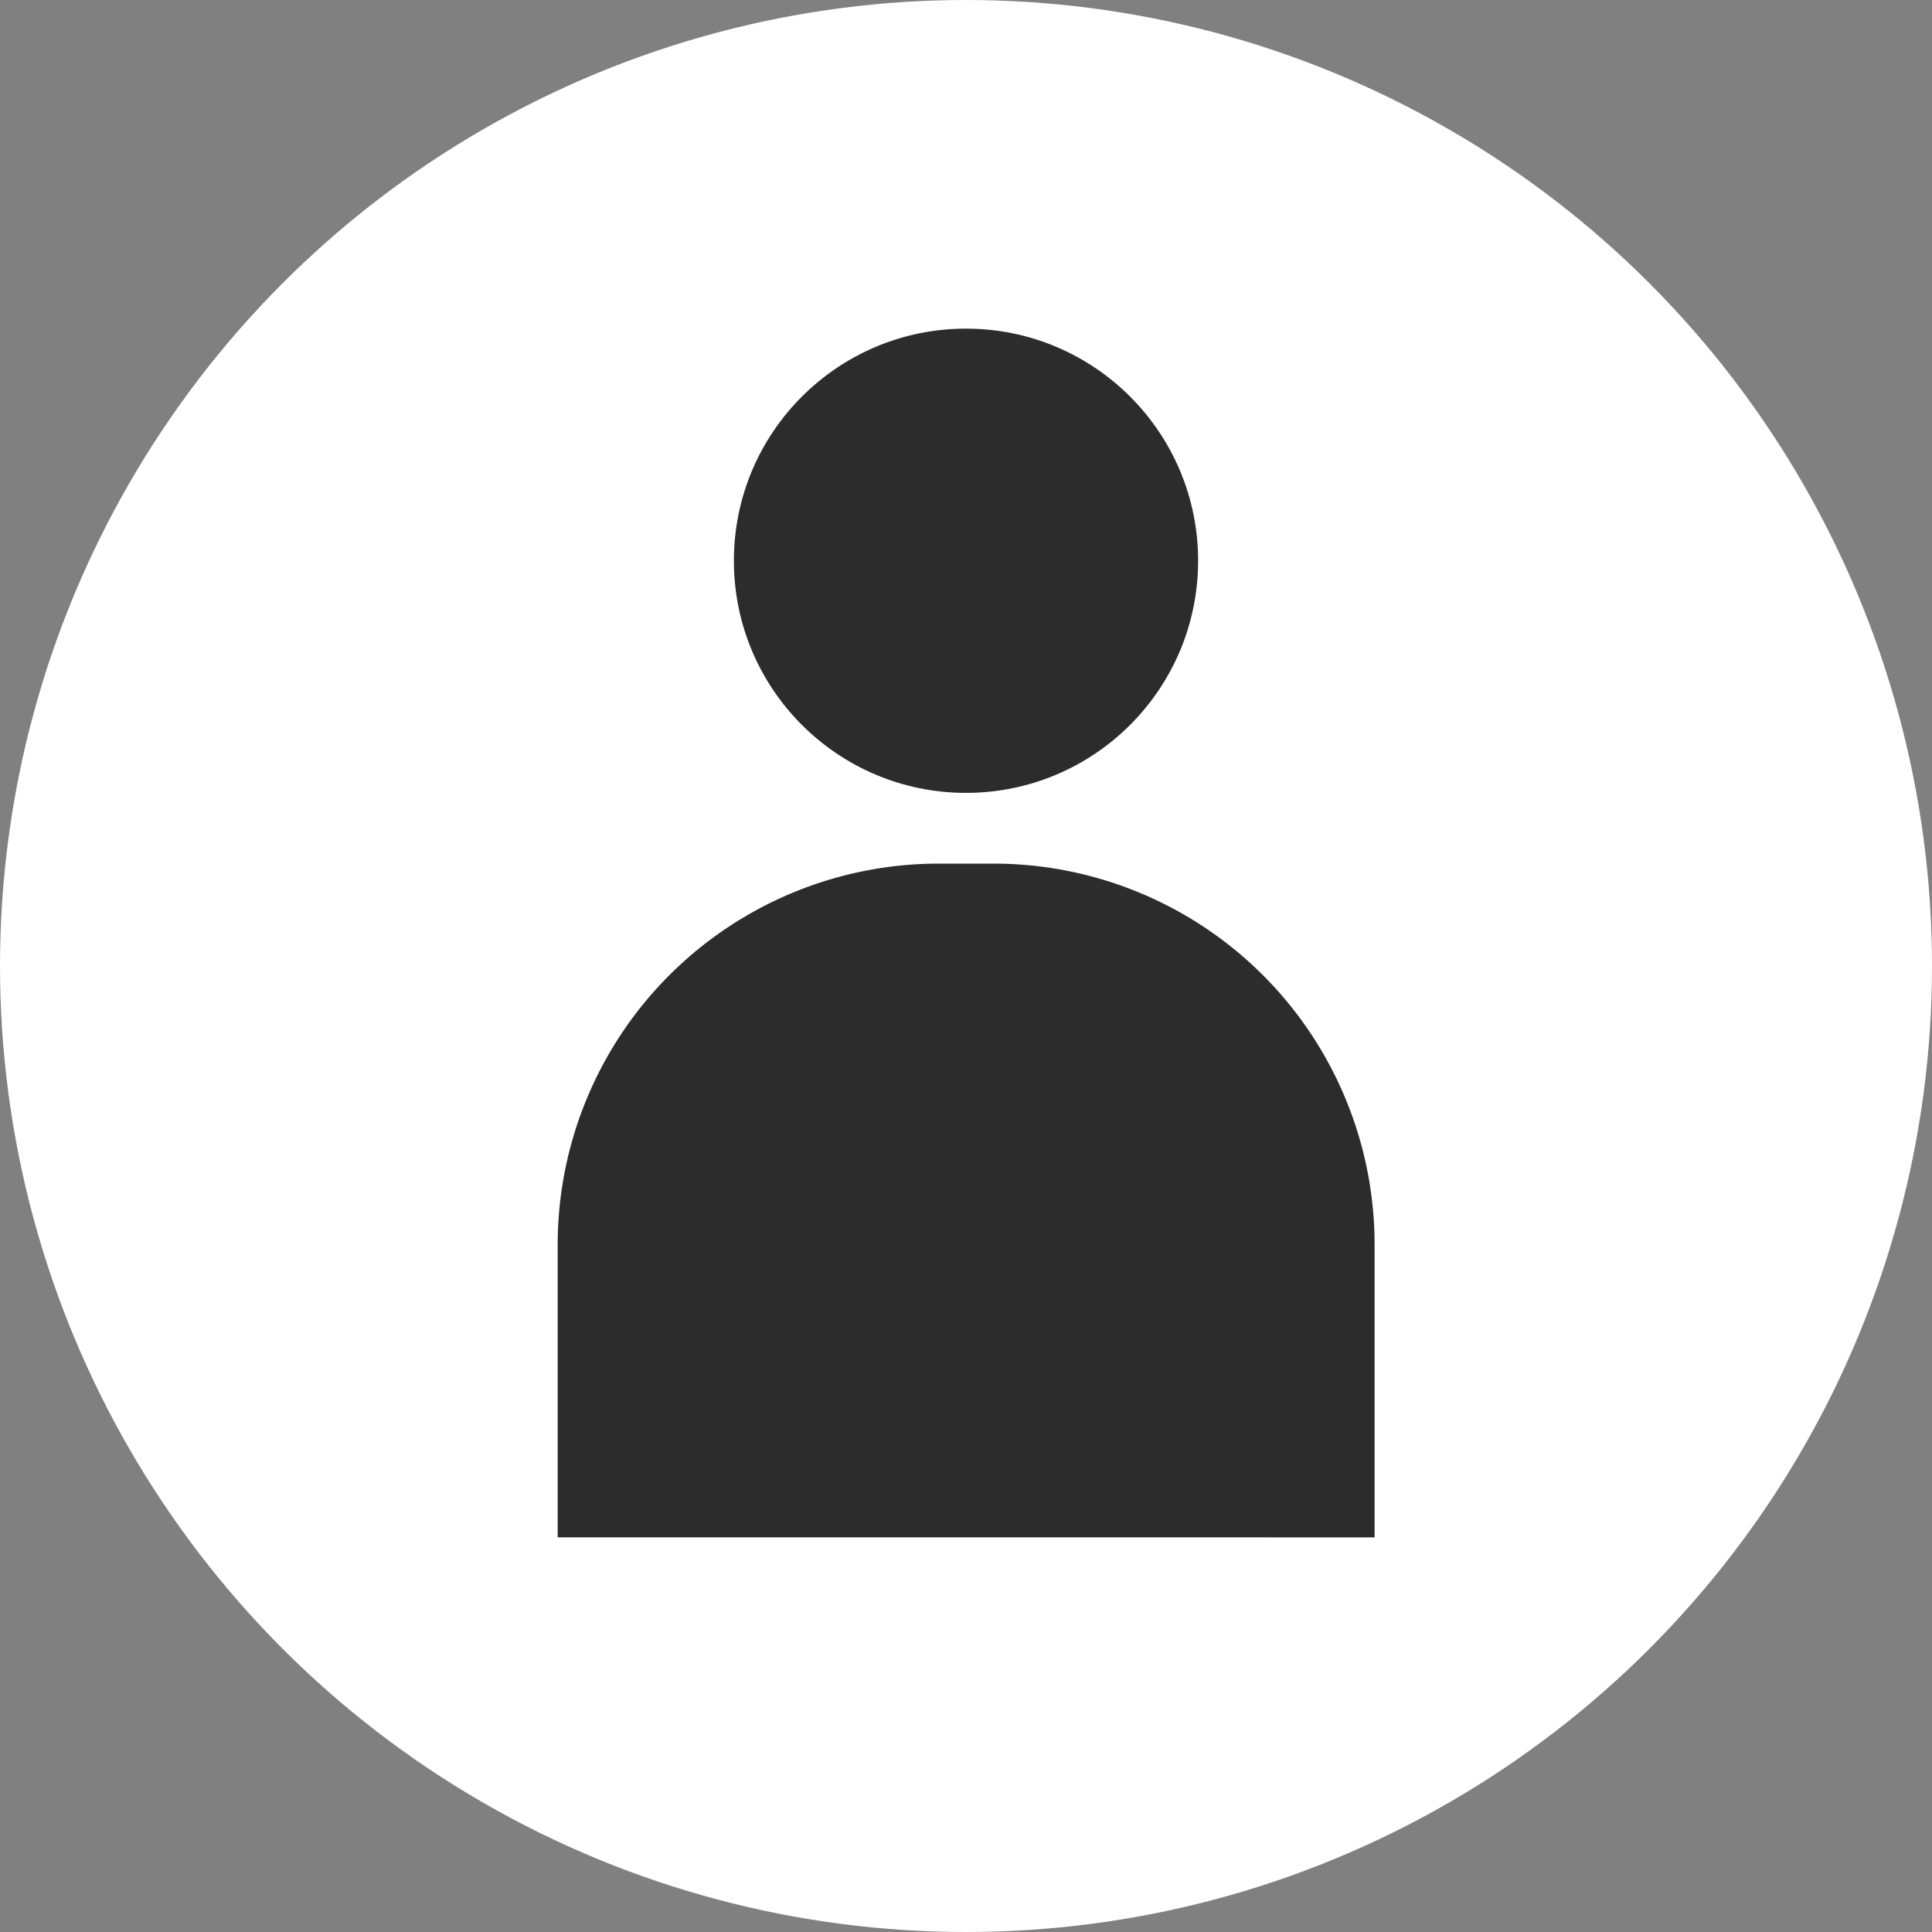 <?xml version="1.0" encoding="UTF-8" standalone="no"?><svg xmlns="http://www.w3.org/2000/svg" xmlns:xlink="http://www.w3.org/1999/xlink" fill="#000000" height="329.1" preserveAspectRatio="xMidYMid meet" version="1" viewBox="0.0 0.0 329.1 329.1" width="329.1" zoomAndPan="magnify"><rect x="0.0" y="0.0" width="329.1" height="329.1" fill="#808080" stroke="none"/><g data-name="Layer 2"><g data-name="Layer 1"><g id="change1_1"><circle cx="164.55" cy="164.55" fill="#ffffff" r="164.55"/></g><g id="change2_1"><path d="M159.86,147.11h9.38A64.91,64.91,0,0,1,234.15,212v49.88a0,0,0,0,1,0,0H95a0,0,0,0,1,0,0V212A64.91,64.91,0,0,1,159.86,147.11Z" fill="#2c2c2c"/></g><g id="change2_2"><circle cx="164.55" cy="95.52" fill="#2c2c2c" r="39.54"/></g></g></g></svg>